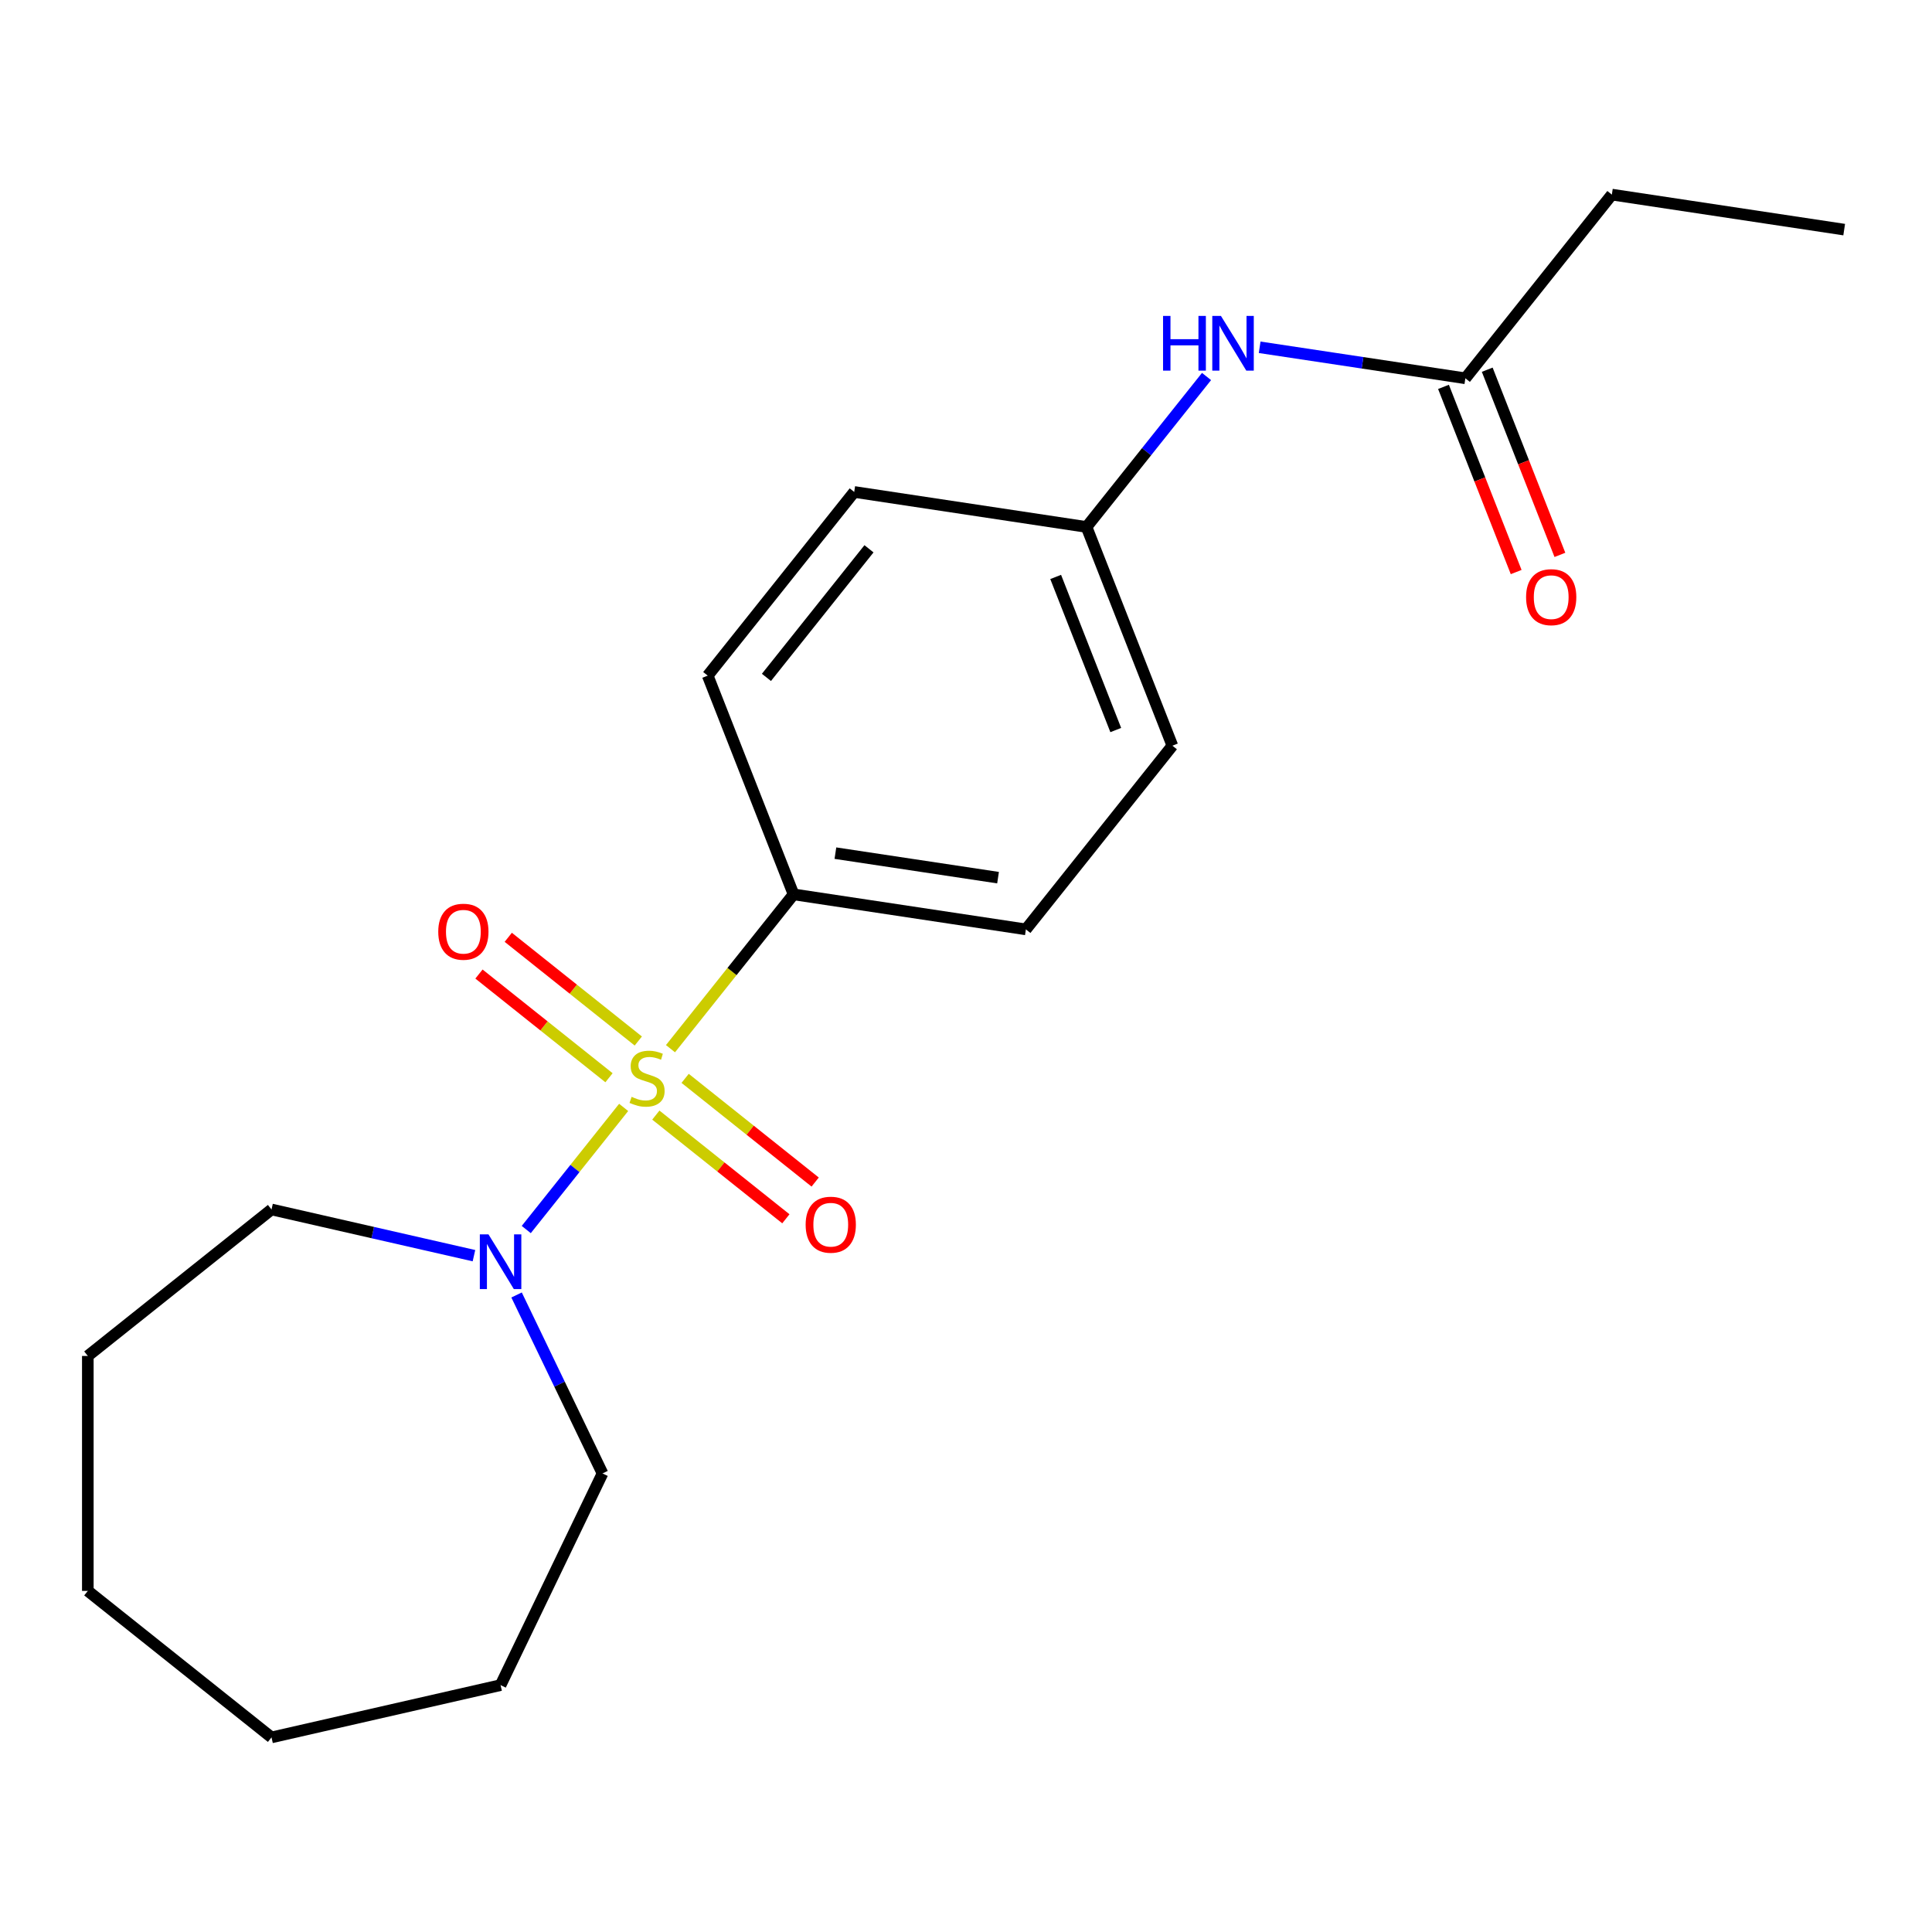 <?xml version='1.0' encoding='iso-8859-1'?>
<svg version='1.1' baseProfile='full'
              xmlns='http://www.w3.org/2000/svg'
                      xmlns:rdkit='http://www.rdkit.org/xml'
                      xmlns:xlink='http://www.w3.org/1999/xlink'
                  xml:space='preserve'
width='1000px' height='1000px' viewBox='0 0 1000 1000'>
<!-- END OF HEADER -->
<rect style='opacity:1.0;fill:#FFFFFF;stroke:none' width='1000' height='1000' x='0' y='0'> </rect>
<path class='bond-0' d='M 322.8,573.196 L 297.596,604.802' style='fill:none;fill-rule:evenodd;stroke:#CCCC00;stroke-width:6px;stroke-linecap:butt;stroke-linejoin:miter;stroke-opacity:1' />
<path class='bond-0' d='M 297.596,604.802 L 272.391,636.407' style='fill:none;fill-rule:evenodd;stroke:#0000FF;stroke-width:6px;stroke-linecap:butt;stroke-linejoin:miter;stroke-opacity:1' />
<path class='bond-1' d='M 347.041,542.8 L 378.893,502.859' style='fill:none;fill-rule:evenodd;stroke:#CCCC00;stroke-width:6px;stroke-linecap:butt;stroke-linejoin:miter;stroke-opacity:1' />
<path class='bond-1' d='M 378.893,502.859 L 410.744,462.918' style='fill:none;fill-rule:evenodd;stroke:#000000;stroke-width:6px;stroke-linecap:butt;stroke-linejoin:miter;stroke-opacity:1' />
<path class='bond-2' d='M 330.383,538.825 L 296.729,511.987' style='fill:none;fill-rule:evenodd;stroke:#CCCC00;stroke-width:6px;stroke-linecap:butt;stroke-linejoin:miter;stroke-opacity:1' />
<path class='bond-2' d='M 296.729,511.987 L 263.076,485.149' style='fill:none;fill-rule:evenodd;stroke:#FF0000;stroke-width:6px;stroke-linecap:butt;stroke-linejoin:miter;stroke-opacity:1' />
<path class='bond-2' d='M 315.218,557.84 L 281.565,531.003' style='fill:none;fill-rule:evenodd;stroke:#CCCC00;stroke-width:6px;stroke-linecap:butt;stroke-linejoin:miter;stroke-opacity:1' />
<path class='bond-2' d='M 281.565,531.003 L 247.911,504.165' style='fill:none;fill-rule:evenodd;stroke:#FF0000;stroke-width:6px;stroke-linecap:butt;stroke-linejoin:miter;stroke-opacity:1' />
<path class='bond-3' d='M 339.459,577.172 L 373.112,604.009' style='fill:none;fill-rule:evenodd;stroke:#CCCC00;stroke-width:6px;stroke-linecap:butt;stroke-linejoin:miter;stroke-opacity:1' />
<path class='bond-3' d='M 373.112,604.009 L 406.765,630.847' style='fill:none;fill-rule:evenodd;stroke:#FF0000;stroke-width:6px;stroke-linecap:butt;stroke-linejoin:miter;stroke-opacity:1' />
<path class='bond-3' d='M 354.623,558.156 L 388.277,584.993' style='fill:none;fill-rule:evenodd;stroke:#CCCC00;stroke-width:6px;stroke-linecap:butt;stroke-linejoin:miter;stroke-opacity:1' />
<path class='bond-3' d='M 388.277,584.993 L 421.93,611.831' style='fill:none;fill-rule:evenodd;stroke:#FF0000;stroke-width:6px;stroke-linecap:butt;stroke-linejoin:miter;stroke-opacity:1' />
<path class='bond-12' d='M 267.38,670.278 L 289.621,716.462' style='fill:none;fill-rule:evenodd;stroke:#0000FF;stroke-width:6px;stroke-linecap:butt;stroke-linejoin:miter;stroke-opacity:1' />
<path class='bond-12' d='M 289.621,716.462 L 311.862,762.646' style='fill:none;fill-rule:evenodd;stroke:#000000;stroke-width:6px;stroke-linecap:butt;stroke-linejoin:miter;stroke-opacity:1' />
<path class='bond-13' d='M 245.317,649.933 L 192.926,637.975' style='fill:none;fill-rule:evenodd;stroke:#0000FF;stroke-width:6px;stroke-linecap:butt;stroke-linejoin:miter;stroke-opacity:1' />
<path class='bond-13' d='M 192.926,637.975 L 140.534,626.017' style='fill:none;fill-rule:evenodd;stroke:#000000;stroke-width:6px;stroke-linecap:butt;stroke-linejoin:miter;stroke-opacity:1' />
<path class='bond-7' d='M 410.744,462.918 L 530.998,481.044' style='fill:none;fill-rule:evenodd;stroke:#000000;stroke-width:6px;stroke-linecap:butt;stroke-linejoin:miter;stroke-opacity:1' />
<path class='bond-7' d='M 432.407,441.586 L 516.585,454.274' style='fill:none;fill-rule:evenodd;stroke:#000000;stroke-width:6px;stroke-linecap:butt;stroke-linejoin:miter;stroke-opacity:1' />
<path class='bond-8' d='M 410.744,462.918 L 366.314,349.713' style='fill:none;fill-rule:evenodd;stroke:#000000;stroke-width:6px;stroke-linecap:butt;stroke-linejoin:miter;stroke-opacity:1' />
<path class='bond-4' d='M 758.468,195.804 L 705.232,187.78' style='fill:none;fill-rule:evenodd;stroke:#000000;stroke-width:6px;stroke-linecap:butt;stroke-linejoin:miter;stroke-opacity:1' />
<path class='bond-4' d='M 705.232,187.78 L 651.995,179.756' style='fill:none;fill-rule:evenodd;stroke:#0000FF;stroke-width:6px;stroke-linecap:butt;stroke-linejoin:miter;stroke-opacity:1' />
<path class='bond-6' d='M 747.148,200.247 L 765.956,248.169' style='fill:none;fill-rule:evenodd;stroke:#000000;stroke-width:6px;stroke-linecap:butt;stroke-linejoin:miter;stroke-opacity:1' />
<path class='bond-6' d='M 765.956,248.169 L 784.764,296.092' style='fill:none;fill-rule:evenodd;stroke:#FF0000;stroke-width:6px;stroke-linecap:butt;stroke-linejoin:miter;stroke-opacity:1' />
<path class='bond-6' d='M 769.789,191.361 L 788.597,239.284' style='fill:none;fill-rule:evenodd;stroke:#000000;stroke-width:6px;stroke-linecap:butt;stroke-linejoin:miter;stroke-opacity:1' />
<path class='bond-6' d='M 788.597,239.284 L 807.405,287.206' style='fill:none;fill-rule:evenodd;stroke:#FF0000;stroke-width:6px;stroke-linecap:butt;stroke-linejoin:miter;stroke-opacity:1' />
<path class='bond-14' d='M 758.468,195.804 L 834.292,100.724' style='fill:none;fill-rule:evenodd;stroke:#000000;stroke-width:6px;stroke-linecap:butt;stroke-linejoin:miter;stroke-opacity:1' />
<path class='bond-5' d='M 624.498,194.879 L 593.445,233.819' style='fill:none;fill-rule:evenodd;stroke:#0000FF;stroke-width:6px;stroke-linecap:butt;stroke-linejoin:miter;stroke-opacity:1' />
<path class='bond-5' d='M 593.445,233.819 L 562.391,272.759' style='fill:none;fill-rule:evenodd;stroke:#000000;stroke-width:6px;stroke-linecap:butt;stroke-linejoin:miter;stroke-opacity:1' />
<path class='bond-10' d='M 530.998,481.044 L 606.821,385.964' style='fill:none;fill-rule:evenodd;stroke:#000000;stroke-width:6px;stroke-linecap:butt;stroke-linejoin:miter;stroke-opacity:1' />
<path class='bond-11' d='M 366.314,349.713 L 442.138,254.633' style='fill:none;fill-rule:evenodd;stroke:#000000;stroke-width:6px;stroke-linecap:butt;stroke-linejoin:miter;stroke-opacity:1' />
<path class='bond-11' d='M 396.704,350.616 L 449.781,284.06' style='fill:none;fill-rule:evenodd;stroke:#000000;stroke-width:6px;stroke-linecap:butt;stroke-linejoin:miter;stroke-opacity:1' />
<path class='bond-9' d='M 562.391,272.759 L 442.138,254.633' style='fill:none;fill-rule:evenodd;stroke:#000000;stroke-width:6px;stroke-linecap:butt;stroke-linejoin:miter;stroke-opacity:1' />
<path class='bond-20' d='M 562.391,272.759 L 606.821,385.964' style='fill:none;fill-rule:evenodd;stroke:#000000;stroke-width:6px;stroke-linecap:butt;stroke-linejoin:miter;stroke-opacity:1' />
<path class='bond-20' d='M 546.415,298.625 L 577.516,377.869' style='fill:none;fill-rule:evenodd;stroke:#000000;stroke-width:6px;stroke-linecap:butt;stroke-linejoin:miter;stroke-opacity:1' />
<path class='bond-17' d='M 311.862,762.646 L 259.097,872.215' style='fill:none;fill-rule:evenodd;stroke:#000000;stroke-width:6px;stroke-linecap:butt;stroke-linejoin:miter;stroke-opacity:1' />
<path class='bond-16' d='M 140.534,626.017 L 45.455,701.84' style='fill:none;fill-rule:evenodd;stroke:#000000;stroke-width:6px;stroke-linecap:butt;stroke-linejoin:miter;stroke-opacity:1' />
<path class='bond-15' d='M 834.292,100.724 L 954.545,118.85' style='fill:none;fill-rule:evenodd;stroke:#000000;stroke-width:6px;stroke-linecap:butt;stroke-linejoin:miter;stroke-opacity:1' />
<path class='bond-19' d='M 45.455,701.84 L 45.455,823.452' style='fill:none;fill-rule:evenodd;stroke:#000000;stroke-width:6px;stroke-linecap:butt;stroke-linejoin:miter;stroke-opacity:1' />
<path class='bond-18' d='M 259.097,872.215 L 140.534,899.276' style='fill:none;fill-rule:evenodd;stroke:#000000;stroke-width:6px;stroke-linecap:butt;stroke-linejoin:miter;stroke-opacity:1' />
<path class='bond-21' d='M 140.534,899.276 L 45.455,823.452' style='fill:none;fill-rule:evenodd;stroke:#000000;stroke-width:6px;stroke-linecap:butt;stroke-linejoin:miter;stroke-opacity:1' />
<path  class='atom-0' d='M 326.921 567.718
Q 327.241 567.838, 328.561 568.398
Q 329.881 568.958, 331.321 569.318
Q 332.801 569.638, 334.241 569.638
Q 336.921 569.638, 338.481 568.358
Q 340.041 567.038, 340.041 564.758
Q 340.041 563.198, 339.241 562.238
Q 338.481 561.278, 337.281 560.758
Q 336.081 560.238, 334.081 559.638
Q 331.561 558.878, 330.041 558.158
Q 328.561 557.438, 327.481 555.918
Q 326.441 554.398, 326.441 551.838
Q 326.441 548.278, 328.841 546.078
Q 331.281 543.878, 336.081 543.878
Q 339.361 543.878, 343.081 545.438
L 342.161 548.518
Q 338.761 547.118, 336.201 547.118
Q 333.441 547.118, 331.921 548.278
Q 330.401 549.398, 330.441 551.358
Q 330.441 552.878, 331.201 553.798
Q 332.001 554.718, 333.121 555.238
Q 334.281 555.758, 336.201 556.358
Q 338.761 557.158, 340.281 557.958
Q 341.801 558.758, 342.881 560.398
Q 344.001 561.998, 344.001 564.758
Q 344.001 568.678, 341.361 570.798
Q 338.761 572.878, 334.401 572.878
Q 331.881 572.878, 329.961 572.318
Q 328.081 571.798, 325.841 570.878
L 326.921 567.718
' fill='#CCCC00'/>
<path  class='atom-1' d='M 252.837 638.918
L 262.117 653.918
Q 263.037 655.398, 264.517 658.078
Q 265.997 660.758, 266.077 660.918
L 266.077 638.918
L 269.837 638.918
L 269.837 667.238
L 265.957 667.238
L 255.997 650.838
Q 254.837 648.918, 253.597 646.718
Q 252.397 644.518, 252.037 643.838
L 252.037 667.238
L 248.357 667.238
L 248.357 638.918
L 252.837 638.918
' fill='#0000FF'/>
<path  class='atom-3' d='M 226.841 482.254
Q 226.841 475.454, 230.201 471.654
Q 233.561 467.854, 239.841 467.854
Q 246.121 467.854, 249.481 471.654
Q 252.841 475.454, 252.841 482.254
Q 252.841 489.134, 249.441 493.054
Q 246.041 496.934, 239.841 496.934
Q 233.601 496.934, 230.201 493.054
Q 226.841 489.174, 226.841 482.254
M 239.841 493.734
Q 244.161 493.734, 246.481 490.854
Q 248.841 487.934, 248.841 482.254
Q 248.841 476.694, 246.481 473.894
Q 244.161 471.054, 239.841 471.054
Q 235.521 471.054, 233.161 473.854
Q 230.841 476.654, 230.841 482.254
Q 230.841 487.974, 233.161 490.854
Q 235.521 493.734, 239.841 493.734
' fill='#FF0000'/>
<path  class='atom-4' d='M 417 633.902
Q 417 627.102, 420.36 623.302
Q 423.72 619.502, 430 619.502
Q 436.28 619.502, 439.64 623.302
Q 443 627.102, 443 633.902
Q 443 640.782, 439.6 644.702
Q 436.2 648.582, 430 648.582
Q 423.76 648.582, 420.36 644.702
Q 417 640.822, 417 633.902
M 430 645.382
Q 434.32 645.382, 436.64 642.502
Q 439 639.582, 439 633.902
Q 439 628.342, 436.64 625.542
Q 434.32 622.702, 430 622.702
Q 425.68 622.702, 423.32 625.502
Q 421 628.302, 421 633.902
Q 421 639.622, 423.32 642.502
Q 425.68 645.382, 430 645.382
' fill='#FF0000'/>
<path  class='atom-6' d='M 601.995 163.519
L 605.835 163.519
L 605.835 175.559
L 620.315 175.559
L 620.315 163.519
L 624.155 163.519
L 624.155 191.839
L 620.315 191.839
L 620.315 178.759
L 605.835 178.759
L 605.835 191.839
L 601.995 191.839
L 601.995 163.519
' fill='#0000FF'/>
<path  class='atom-6' d='M 631.955 163.519
L 641.235 178.519
Q 642.155 179.999, 643.635 182.679
Q 645.115 185.359, 645.195 185.519
L 645.195 163.519
L 648.955 163.519
L 648.955 191.839
L 645.075 191.839
L 635.115 175.439
Q 633.955 173.519, 632.715 171.319
Q 631.515 169.119, 631.155 168.439
L 631.155 191.839
L 627.475 191.839
L 627.475 163.519
L 631.955 163.519
' fill='#0000FF'/>
<path  class='atom-7' d='M 789.898 309.089
Q 789.898 302.289, 793.258 298.489
Q 796.618 294.689, 802.898 294.689
Q 809.178 294.689, 812.538 298.489
Q 815.898 302.289, 815.898 309.089
Q 815.898 315.969, 812.498 319.889
Q 809.098 323.769, 802.898 323.769
Q 796.658 323.769, 793.258 319.889
Q 789.898 316.009, 789.898 309.089
M 802.898 320.569
Q 807.218 320.569, 809.538 317.689
Q 811.898 314.769, 811.898 309.089
Q 811.898 303.529, 809.538 300.729
Q 807.218 297.889, 802.898 297.889
Q 798.578 297.889, 796.218 300.689
Q 793.898 303.489, 793.898 309.089
Q 793.898 314.809, 796.218 317.689
Q 798.578 320.569, 802.898 320.569
' fill='#FF0000'/>
</svg>
